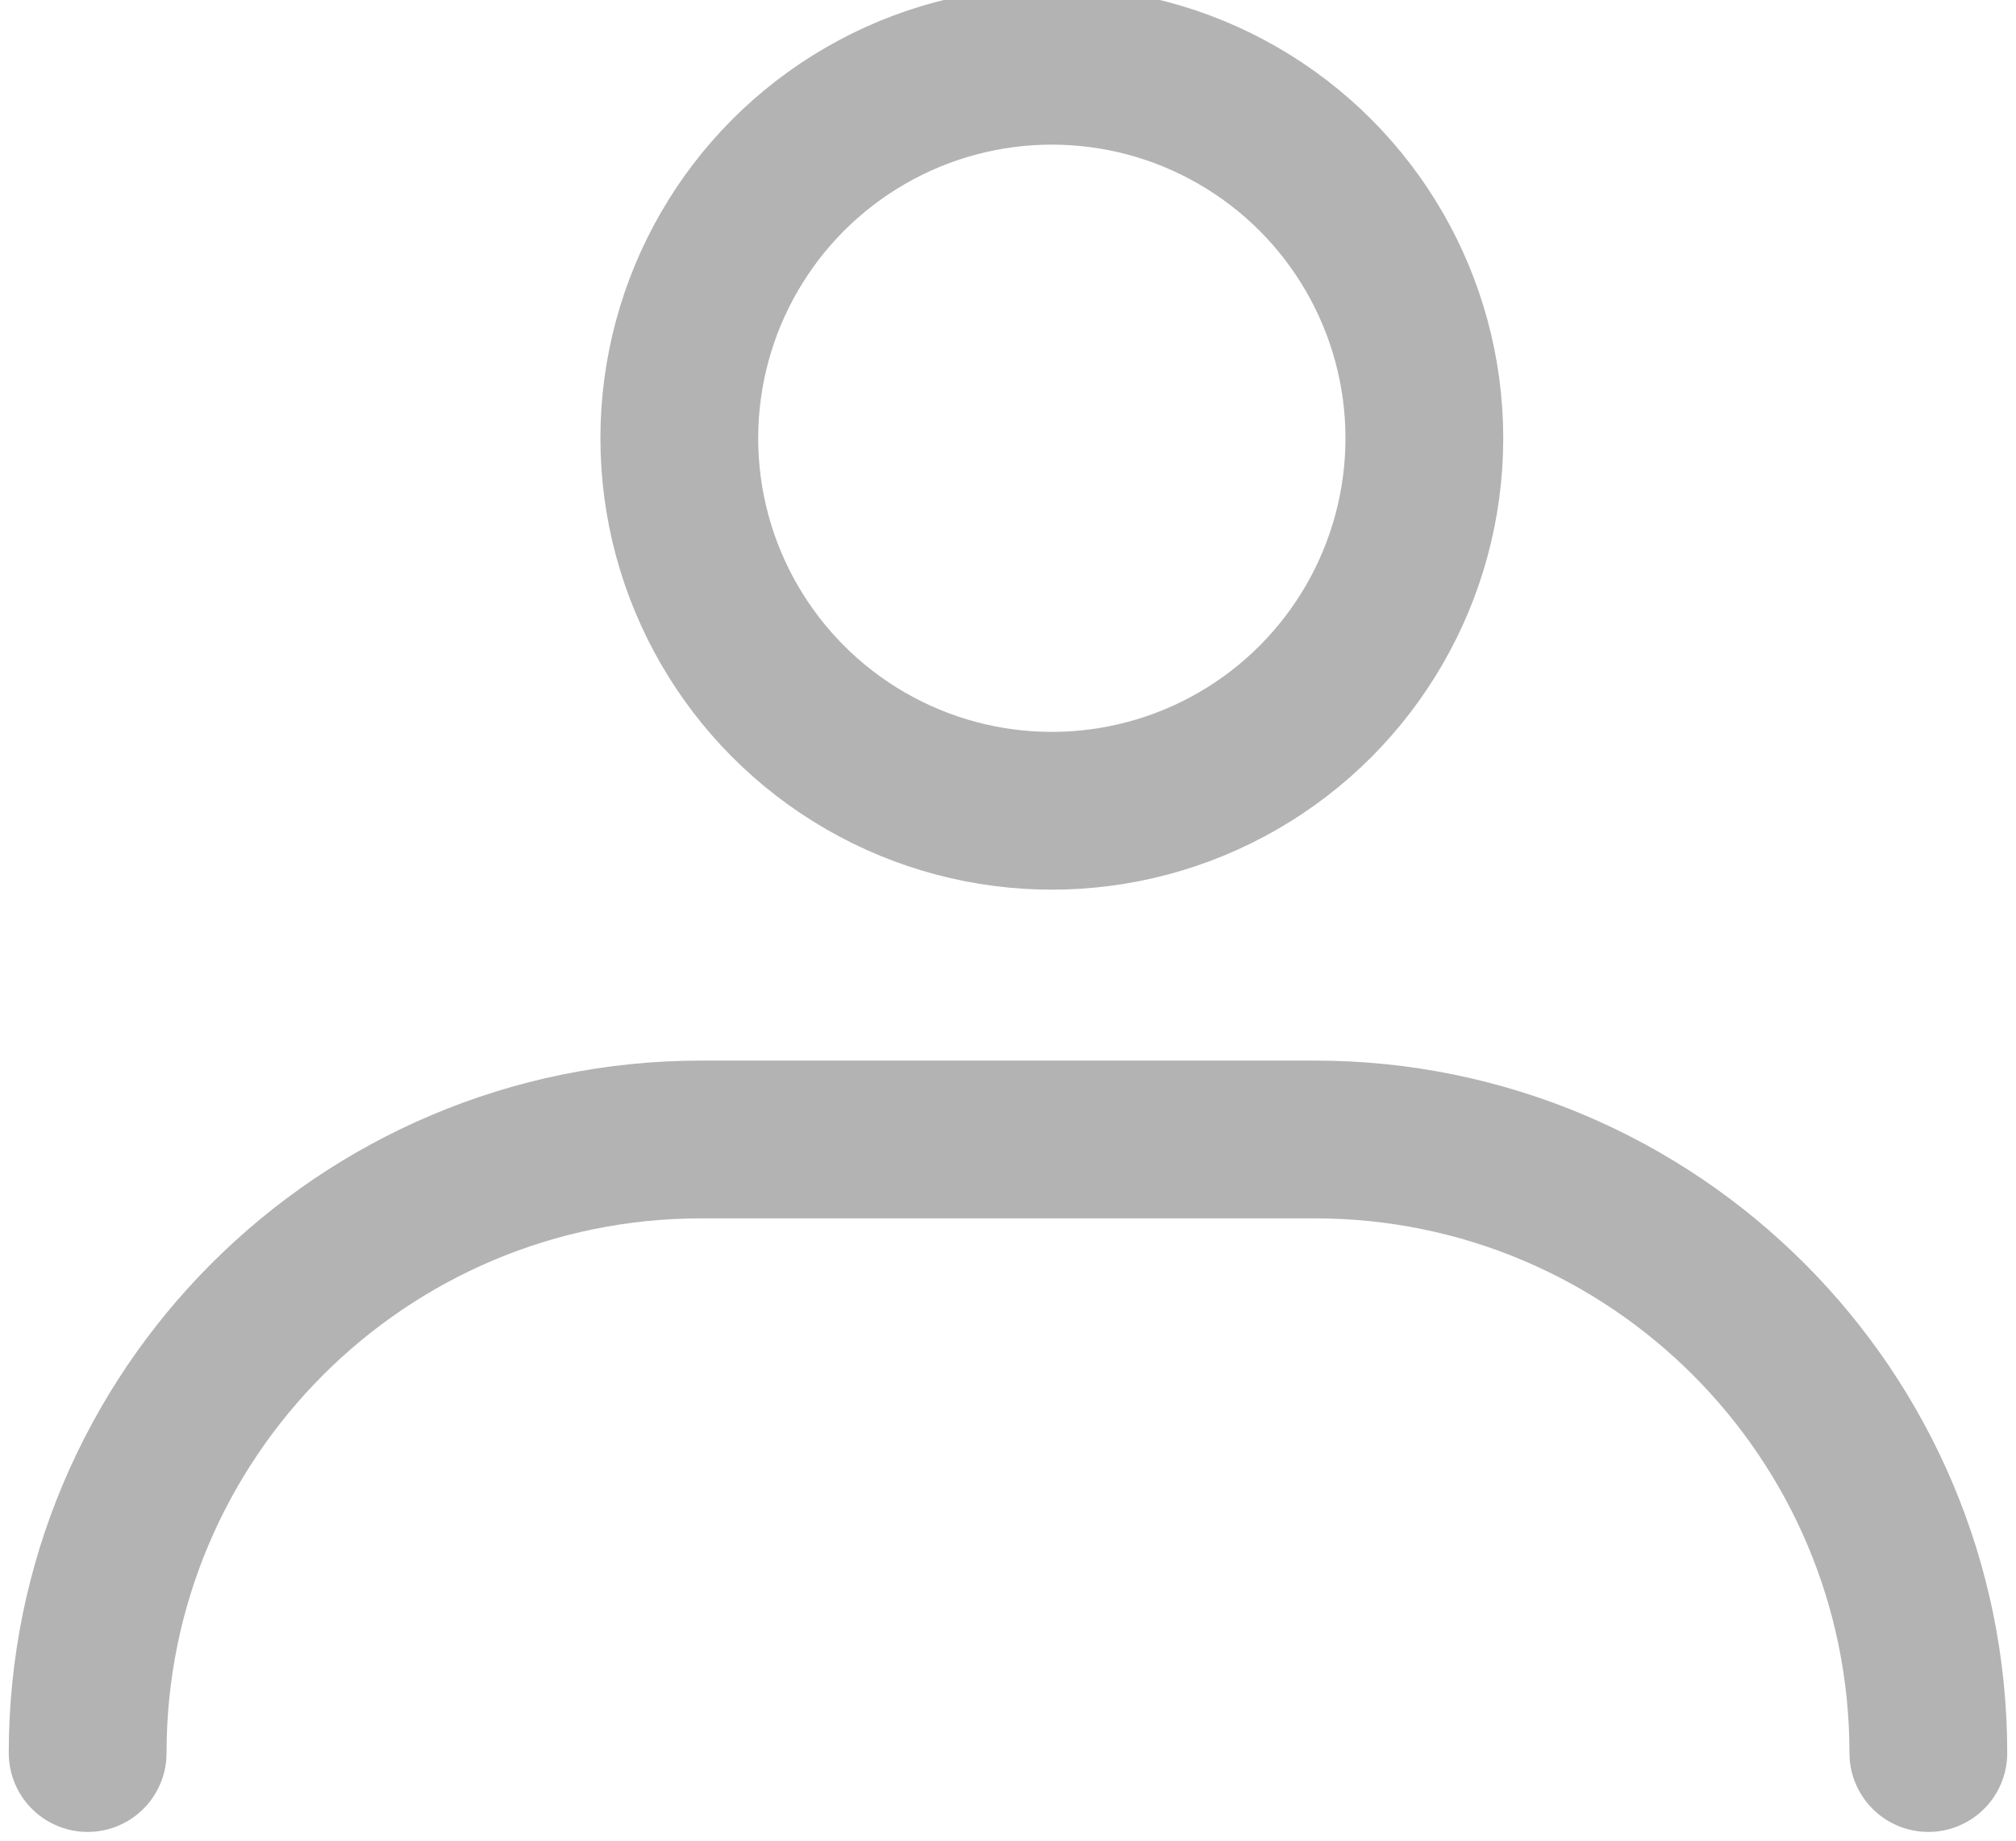 <svg width="23" height="21" viewBox="0 0 23 21" fill="none" xmlns="http://www.w3.org/2000/svg">
  <g opacity="0.3">
  <path d="M1 20V20C1 16.134 4.134 13 8 13H15C18.866 13 22 16.134 22 20V20" stroke="black" stroke-width="1.8" stroke-linecap="round"/>
  <circle cx="12" cy="5" r="4.25" stroke="black" stroke-width="1.8"/>
  </g>
</svg>
